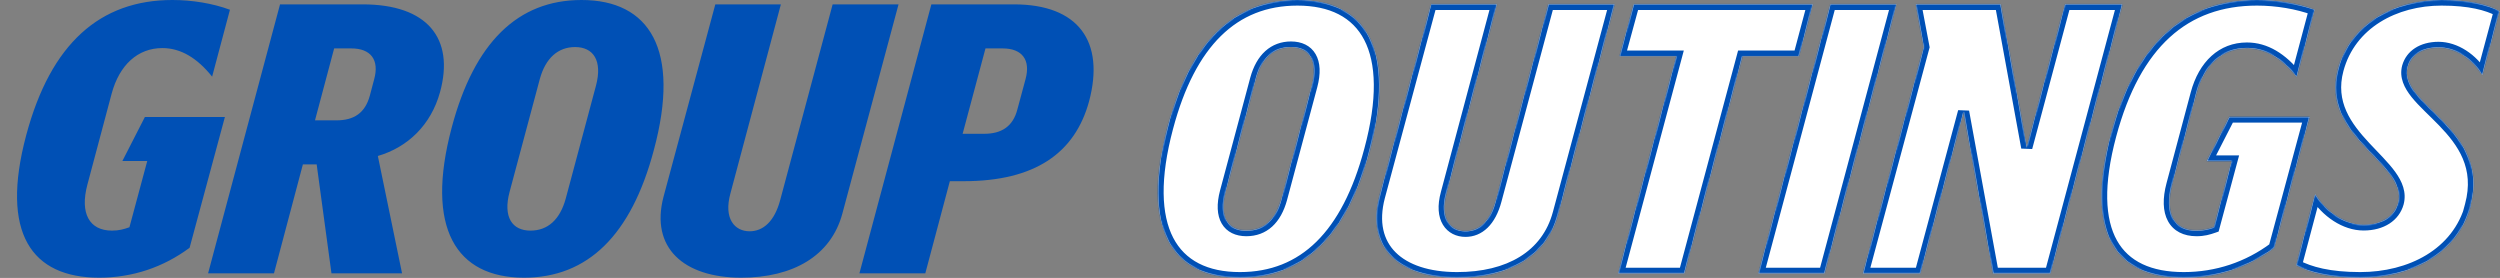 <svg width="2231" height="248" viewBox="0 0 2231 248" fill="none" xmlns="http://www.w3.org/2000/svg">
<rect x="0" y="0" width="2231" height="248" fill="#808080" stroke="none"/>
<path d="M88.501 247.8C28.201 247.8 0.001 208.2 23.401 120.6C45.301 38.7 89.401 0 153.902 0C171.302 0 189.902 3 205.202 8.7L189.302 68.4C176.102 51.9 161.402 42.9 144.902 42.9C123.002 42.9 106.502 57.9 99.601 83.7L78.001 164.7C71.101 190.5 79.801 205.8 99.901 205.8C106.202 205.8 110.402 204.6 115.502 202.8L131.402 143.7H109.202L129.302 104.4H200.702L169.202 221.1C145.802 238.5 118.202 247.8 88.501 247.8ZM185.695 243.9L249.895 3.9H323.695C380.995 3.9 405.895 33.9 392.695 82.2C384.595 111.6 363.895 131.4 337.195 139.2L358.795 243.9H295.795L282.595 146.7H270.295L244.495 243.9H185.695ZM300.295 107.4C315.895 107.4 325.795 100.8 329.995 85.5L333.895 70.8C338.695 53.4 330.895 43.2 313.495 43.2H298.195L281.095 107.4H300.295ZM467.638 247.8C407.038 247.8 379.138 203.7 403.138 113.7C423.238 38.1 461.938 0 518.938 0C579.538 0 607.738 44.1 583.438 134.1C563.338 209.7 524.638 247.8 467.638 247.8ZM473.338 205.8C488.938 205.8 499.738 195.9 504.838 177.3L531.838 76.5C537.838 54 529.438 42 513.238 42C497.938 42 486.838 51.9 481.738 70.5L454.738 171.3C448.738 193.8 457.138 205.8 473.338 205.8ZM661.45 247.8C610.15 247.8 580.15 221.1 592.15 175.5L638.35 3.9H696.85L651.85 172.5C645.55 195.3 655.75 206.4 668.95 206.4C680.95 206.4 691.15 197.7 696.25 178.5L743.05 3.9H801.85L751.75 190.5C741.55 228.6 707.35 247.8 661.45 247.8ZM766.945 243.9L831.145 3.9H904.945C962.245 3.9 986.245 36.9 971.845 90.6C959.245 136.5 923.845 161.7 859.945 161.7H847.645L825.745 243.9H766.945ZM878.245 119.4C893.845 119.4 904.045 112.8 907.945 97.5L915.145 70.8C919.945 53.4 912.145 43.2 894.745 43.2H879.445L859.045 119.4H878.245Z" fill="#0050B5"/>
<path d="M1106.5 247.8C1045.9 247.8 1018 203.7 1042 113.7C1062.1 38.1 1100.8 0 1157.8 0C1218.4 0 1246.6 44.1 1222.3 134.1C1202.2 209.7 1163.5 247.8 1106.5 247.8ZM1112.2 205.8C1127.8 205.8 1138.6 195.9 1143.7 177.3L1170.7 76.5C1176.7 54 1168.3 42 1152.1 42C1136.8 42 1125.7 51.9 1120.6 70.5L1093.6 171.3C1087.6 193.8 1096 205.8 1112.2 205.8ZM1300.31 247.8C1249.01 247.8 1219.01 221.1 1231.01 175.5L1277.21 3.9H1335.71L1290.71 172.5C1284.41 195.3 1294.61 206.4 1307.81 206.4C1319.81 206.4 1330.01 197.7 1335.11 178.5L1381.91 3.9H1440.71L1390.61 190.5C1380.41 228.6 1346.21 247.8 1300.31 247.8ZM1444.21 243.9L1496.11 50.1H1445.41L1458.01 3.9H1617.61L1605.31 50.1H1554.91L1503.01 243.9H1444.21ZM1569.29 243.9L1633.49 3.9H1692.29L1628.09 243.9H1569.29ZM1662.59 243.9L1716.89 42L1709.69 3.9H1785.29L1808.69 131.7L1842.89 3.9H1893.89L1829.69 243.9H1778.69L1752.29 99.6L1713.59 243.9H1662.59ZM1948.75 247.8C1888.45 247.8 1860.25 208.2 1883.65 120.6C1905.55 38.7 1949.65 0 2014.15 0C2031.55 0 2050.15 3 2065.45 8.7L2049.55 68.4C2036.35 51.9 2021.65 42.9 2005.15 42.9C1983.25 42.9 1966.75 57.9 1959.85 83.7L1938.25 164.7C1931.35 190.5 1940.05 205.8 1960.15 205.8C1966.45 205.8 1970.65 204.6 1975.75 202.8L1991.65 143.7H1969.45L1989.55 104.4H2060.95L2029.45 221.1C2006.05 238.5 1978.45 247.8 1948.75 247.8ZM2106.24 247.8C2078.64 247.8 2061.24 243 2049.24 236.7L2066.04 173.4C2075.94 189.3 2092.74 200.7 2109.24 200.7C2125.74 200.7 2136.84 192.9 2140.14 181.2C2149.44 146.1 2070.24 122.4 2086.44 62.1C2097.54 20.7 2137.44 0 2178.84 0C2203.74 0 2219.64 4.2 2230.44 9.9L2215.14 66.9C2206.44 52.5 2191.14 42.3 2176.14 42.3C2161.44 42.3 2151.54 49.2 2148.54 59.7C2139.54 93.6 2223.24 114.6 2204.64 183.3H2204.94C2193.24 226.8 2150.64 247.8 2106.24 247.8Z" fill="white"/>
<mask id="mask0_156_15" style="mask-type:luminance" maskUnits="userSpaceOnUse" x="1033" y="0" width="1198" height="248">
<path d="M1106.5 247.8C1045.9 247.8 1018 203.7 1042 113.7C1062.1 38.1 1100.8 0 1157.8 0C1218.4 0 1246.6 44.1 1222.3 134.1C1202.2 209.7 1163.5 247.8 1106.5 247.8ZM1112.2 205.8C1127.8 205.8 1138.6 195.9 1143.7 177.3L1170.7 76.5C1176.7 54 1168.3 42 1152.1 42C1136.8 42 1125.7 51.9 1120.6 70.5L1093.6 171.3C1087.6 193.8 1096 205.8 1112.2 205.8ZM1300.31 247.8C1249.01 247.8 1219.01 221.1 1231.01 175.5L1277.21 3.9H1335.71L1290.71 172.5C1284.41 195.3 1294.61 206.4 1307.81 206.4C1319.81 206.4 1330.01 197.7 1335.11 178.5L1381.91 3.9H1440.71L1390.61 190.5C1380.41 228.6 1346.21 247.8 1300.31 247.8ZM1444.21 243.9L1496.11 50.1H1445.41L1458.01 3.9H1617.61L1605.31 50.1H1554.91L1503.01 243.9H1444.21ZM1569.29 243.9L1633.49 3.9H1692.29L1628.09 243.9H1569.29ZM1662.59 243.9L1716.89 42L1709.69 3.9H1785.29L1808.69 131.7L1842.89 3.9H1893.89L1829.69 243.9H1778.69L1752.29 99.6L1713.59 243.9H1662.59ZM1948.75 247.8C1888.45 247.8 1860.25 208.2 1883.65 120.6C1905.55 38.7 1949.65 0 2014.15 0C2031.55 0 2050.15 3 2065.45 8.7L2049.55 68.4C2036.35 51.9 2021.65 42.9 2005.15 42.9C1983.25 42.9 1966.75 57.9 1959.85 83.7L1938.25 164.7C1931.35 190.5 1940.05 205.8 1960.15 205.8C1966.45 205.8 1970.65 204.6 1975.75 202.8L1991.65 143.7H1969.45L1989.55 104.4H2060.95L2029.45 221.1C2006.05 238.5 1978.45 247.8 1948.75 247.8ZM2106.24 247.8C2078.64 247.8 2061.24 243 2049.24 236.7L2066.04 173.4C2075.94 189.3 2092.74 200.7 2109.24 200.7C2125.74 200.7 2136.84 192.9 2140.14 181.2C2149.44 146.1 2070.24 122.4 2086.44 62.1C2097.54 20.7 2137.44 0 2178.84 0C2203.74 0 2219.64 4.2 2230.44 9.9L2215.14 66.9C2206.44 52.5 2191.14 42.3 2176.14 42.3C2161.44 42.3 2151.54 49.2 2148.54 59.7C2139.54 93.6 2223.24 114.6 2204.64 183.3H2204.94C2193.24 226.8 2150.64 247.8 2106.24 247.8Z" fill="white"/>
</mask>
<g mask="url(#mask0_156_15)">
<path d="M1042 113.7L1046.83 114.988L1046.84 114.985L1042 113.7ZM1222.3 134.1L1217.48 132.797L1217.47 132.806L1217.47 132.815L1222.3 134.1ZM1143.7 177.3L1148.53 178.622L1148.53 178.608L1148.53 178.594L1143.7 177.3ZM1170.7 76.5L1175.53 77.794L1175.53 77.788L1170.7 76.5ZM1120.6 70.5L1115.78 69.178L1115.78 69.192L1115.77 69.206L1120.6 70.5ZM1093.6 171.3L1088.77 170.006L1088.77 170.012L1093.6 171.3ZM1106.5 247.8V242.8C1077.49 242.8 1057.42 232.354 1046.97 212.198C1036.27 191.57 1034.95 159.543 1046.83 114.988L1042 113.7L1037.17 112.412C1025.05 157.856 1025.69 192.88 1038.09 216.801C1050.74 241.196 1074.92 252.8 1106.5 252.8V247.8ZM1042 113.7L1046.84 114.985C1056.75 77.688 1071.12 50.195 1089.57 32.067C1107.9 14.06 1130.54 5 1157.8 5V-4.76837e-06V-5C1128.06 -5 1102.86 4.99 1082.56 24.933C1062.39 44.755 1047.36 74.112 1037.17 112.415L1042 113.7ZM1157.8 -4.76837e-06V5C1186.82 5 1206.97 15.449 1217.45 35.608C1228.18 56.229 1229.5 88.249 1217.48 132.797L1222.3 134.1L1227.13 135.403C1239.4 89.951 1238.77 54.921 1226.33 30.992C1213.64 6.601 1189.38 -5 1157.8 -5V-4.76837e-06ZM1222.3 134.1L1217.47 132.815C1207.55 170.112 1193.19 197.605 1174.74 215.733C1156.41 233.74 1133.76 242.8 1106.5 242.8V247.8V252.8C1136.24 252.8 1161.45 242.81 1181.74 222.866C1201.92 203.045 1216.95 173.688 1227.14 135.385L1222.3 134.1ZM1112.2 205.8V210.8C1121.15 210.8 1128.97 207.925 1135.25 202.227C1141.44 196.605 1145.81 188.532 1148.53 178.622L1143.7 177.3L1138.88 175.978C1136.5 184.667 1132.91 190.845 1128.53 194.823C1124.23 198.724 1118.86 200.8 1112.2 200.8V205.8ZM1143.7 177.3L1148.53 178.594L1175.53 77.794L1170.7 76.5L1165.87 75.206L1138.87 176.006L1143.7 177.3ZM1170.7 76.5L1175.53 77.788C1178.7 65.923 1178.38 55.748 1174.05 48.302C1169.56 40.563 1161.49 37 1152.1 37V42V47C1158.92 47 1163.15 49.437 1165.4 53.323C1167.83 57.502 1168.71 64.577 1165.87 75.212L1170.7 76.5ZM1152.1 42V37C1143.29 37 1135.48 39.885 1129.18 45.561C1122.96 51.171 1118.51 59.237 1115.78 69.178L1120.6 70.5L1125.43 71.822C1127.8 63.163 1131.45 56.979 1135.88 52.989C1140.23 49.065 1145.62 47 1152.1 47V42ZM1120.6 70.5L1115.77 69.206L1088.77 170.006L1093.6 171.3L1098.43 172.594L1125.43 71.794L1120.6 70.5ZM1093.6 171.3L1088.77 170.012C1085.61 181.877 1085.93 192.052 1090.25 199.498C1094.75 207.237 1102.82 210.8 1112.2 210.8V205.8V200.8C1105.39 200.8 1101.16 198.363 1098.9 194.477C1096.48 190.298 1095.6 183.223 1098.43 172.588L1093.6 171.3ZM1231.01 175.5L1226.19 174.2L1226.18 174.214L1226.18 174.227L1231.01 175.5ZM1277.21 3.9V-1.1H1273.38L1272.39 2.6L1277.21 3.9ZM1335.71 3.9L1340.55 5.189L1342.22 -1.1H1335.71V3.9ZM1290.71 172.5L1295.53 173.832L1295.54 173.81L1295.55 173.789L1290.71 172.5ZM1335.11 178.5L1330.29 177.205L1330.28 177.216L1335.11 178.5ZM1381.91 3.9V-1.1H1378.08L1377.09 2.605L1381.91 3.9ZM1440.71 3.9L1445.54 5.197L1447.23 -1.1H1440.71V3.9ZM1390.61 190.5L1385.79 189.203L1385.78 189.207L1390.61 190.5ZM1300.31 247.8V242.8C1275.39 242.8 1256.58 236.298 1245.46 225.209C1234.58 214.361 1230.2 198.254 1235.85 176.772L1231.01 175.5L1226.18 174.227C1219.83 198.346 1224.45 218.389 1238.4 232.291C1252.1 245.952 1273.94 252.8 1300.31 252.8V247.8ZM1231.01 175.5L1235.84 176.8L1282.04 5.2L1277.21 3.9L1272.39 2.6L1226.19 174.2L1231.01 175.5ZM1277.21 3.9V8.9H1335.71V3.9V-1.1H1277.21V3.9ZM1335.71 3.9L1330.88 2.611L1285.88 171.211L1290.71 172.5L1295.55 173.789L1340.55 5.189L1335.71 3.9ZM1290.71 172.5L1285.9 171.168C1282.53 183.343 1283.3 193.377 1287.68 200.593C1292.14 207.949 1299.76 211.4 1307.81 211.4V206.4V201.4C1302.67 201.4 1298.59 199.301 1296.23 195.406C1293.78 191.373 1292.6 184.456 1295.53 173.832L1290.71 172.5ZM1307.81 206.4V211.4C1315.14 211.4 1321.93 208.704 1327.54 203.228C1333.07 197.837 1337.25 189.955 1339.95 179.784L1335.11 178.5L1330.28 177.216C1327.88 186.245 1324.41 192.313 1320.56 196.072C1316.8 199.746 1312.49 201.4 1307.81 201.4V206.4ZM1335.11 178.5L1339.94 179.794L1386.74 5.195L1381.91 3.9L1377.09 2.605L1330.29 177.205L1335.11 178.5ZM1381.91 3.9V8.9H1440.71V3.9V-1.1H1381.91V3.9ZM1440.71 3.9L1435.89 2.603L1385.79 189.203L1390.61 190.5L1395.44 191.796L1445.54 5.197L1440.71 3.9ZM1390.61 190.5L1385.78 189.207C1376.38 224.337 1344.88 242.8 1300.31 242.8V247.8V252.8C1347.55 252.8 1384.45 232.862 1395.44 191.793L1390.61 190.5ZM1444.21 243.9L1439.38 242.606L1437.69 248.9H1444.21V243.9ZM1496.11 50.1L1500.94 51.393L1502.62 45.1H1496.11V50.1ZM1445.41 50.1L1440.59 48.784L1438.86 55.1H1445.41V50.1ZM1458.01 3.9V-1.1H1454.19L1453.19 2.584L1458.01 3.9ZM1617.61 3.9L1622.44 5.186L1624.11 -1.1H1617.61V3.9ZM1605.31 50.1V55.1H1609.15L1610.14 51.386L1605.31 50.1ZM1554.91 50.1V45.1H1551.07L1550.08 48.807L1554.91 50.1ZM1503.01 243.9V248.9H1506.85L1507.84 245.193L1503.01 243.9ZM1444.21 243.9L1449.04 245.193L1500.94 51.393L1496.11 50.1L1491.28 48.807L1439.38 242.606L1444.21 243.9ZM1496.11 50.1V45.1H1445.41V50.1V55.1H1496.11V50.1ZM1445.41 50.1L1450.23 51.416L1462.83 5.216L1458.01 3.9L1453.19 2.584L1440.59 48.784L1445.41 50.1ZM1458.01 3.9V8.9H1617.61V3.9V-1.1H1458.01V3.9ZM1617.61 3.9L1612.78 2.614L1600.48 48.814L1605.31 50.1L1610.14 51.386L1622.44 5.186L1617.61 3.9ZM1605.31 50.1V45.1H1554.91V50.1V55.1H1605.31V50.1ZM1554.91 50.1L1550.08 48.807L1498.18 242.606L1503.01 243.9L1507.84 245.193L1559.74 51.393L1554.91 50.1ZM1503.01 243.9V238.9H1444.21V243.9V248.9H1503.01V243.9ZM1569.29 243.9L1564.46 242.608L1562.77 248.9H1569.29V243.9ZM1633.49 3.9V-1.1H1629.65L1628.66 2.608L1633.49 3.9ZM1692.29 3.9L1697.12 5.192L1698.8 -1.1H1692.29V3.9ZM1628.09 243.9V248.9H1631.92L1632.92 245.192L1628.09 243.9ZM1569.29 243.9L1574.12 245.192L1638.32 5.192L1633.49 3.9L1628.66 2.608L1564.46 242.608L1569.29 243.9ZM1633.49 3.9V8.9H1692.29V3.9V-1.1H1633.49V3.9ZM1692.29 3.9L1687.46 2.608L1623.26 242.608L1628.09 243.9L1632.92 245.192L1697.12 5.192L1692.29 3.9ZM1628.09 243.9V238.9H1569.29V243.9V248.9H1628.09V243.9ZM1662.59 243.9L1657.76 242.601L1656.07 248.9H1662.59V243.9ZM1716.89 42L1721.72 43.299L1722.02 42.195L1721.8 41.072L1716.89 42ZM1709.69 3.9V-1.1H1703.66L1704.78 4.828L1709.69 3.9ZM1785.29 3.9L1790.21 2.999L1789.46 -1.1H1785.29V3.9ZM1808.69 131.7L1803.77 132.6L1813.52 132.992L1808.69 131.7ZM1842.89 3.9V-1.1H1839.05L1838.06 2.607L1842.89 3.9ZM1893.89 3.9L1898.72 5.192L1900.4 -1.1H1893.89V3.9ZM1829.69 243.9V248.9H1833.53L1834.52 245.192L1829.69 243.9ZM1778.69 243.9L1773.77 244.8L1774.52 248.9H1778.69V243.9ZM1752.29 99.6L1757.21 98.7L1747.46 98.305L1752.29 99.6ZM1713.59 243.9V248.9H1717.43L1718.42 245.195L1713.59 243.9ZM1662.59 243.9L1667.42 245.198L1721.72 43.299L1716.89 42L1712.06 40.701L1657.76 242.601L1662.59 243.9ZM1716.89 42L1721.8 41.072L1714.6 2.972L1709.69 3.9L1704.78 4.828L1711.98 42.928L1716.89 42ZM1709.69 3.9V8.9H1785.29V3.9V-1.1H1709.69V3.9ZM1785.29 3.9L1780.37 4.801L1803.77 132.6L1808.69 131.7L1813.61 130.799L1790.21 2.999L1785.29 3.9ZM1808.69 131.7L1813.52 132.992L1847.72 5.193L1842.89 3.9L1838.06 2.607L1803.86 130.407L1808.69 131.7ZM1842.89 3.9V8.9H1893.89V3.9V-1.1H1842.89V3.9ZM1893.89 3.9L1889.06 2.608L1824.86 242.608L1829.69 243.9L1834.52 245.192L1898.72 5.192L1893.89 3.9ZM1829.69 243.9V238.9H1778.69V243.9V248.9H1829.69V243.9ZM1778.69 243.9L1783.61 243L1757.21 98.7L1752.29 99.6L1747.37 100.5L1773.77 244.8L1778.69 243.9ZM1752.29 99.6L1747.46 98.305L1708.76 242.605L1713.59 243.9L1718.42 245.195L1757.12 100.895L1752.29 99.6ZM1713.59 243.9V238.9H1662.59V243.9V248.9H1713.59V243.9ZM1883.65 120.6L1878.82 119.308V119.31L1883.65 120.6ZM2065.45 8.7L2070.28 9.987L2071.45 5.6L2067.2 4.015L2065.45 8.7ZM2049.55 68.4L2045.65 71.523L2051.83 79.257L2054.38 69.687L2049.55 68.4ZM1959.85 83.7L1955.02 82.408L1955.02 82.412L1959.85 83.7ZM1938.25 164.7L1943.08 165.992L1943.08 165.988L1938.25 164.7ZM1975.75 202.8L1977.42 207.515L1979.9 206.639L1980.58 204.099L1975.75 202.8ZM1991.65 143.7L1996.48 144.999L1998.18 138.7H1991.65V143.7ZM1969.45 143.7L1965 141.423L1961.28 148.7H1969.45V143.7ZM1989.55 104.4V99.4H1986.49L1985.1 102.123L1989.55 104.4ZM2060.95 104.4L2065.78 105.703L2067.48 99.4H2060.95V104.4ZM2029.45 221.1L2032.44 225.112L2033.83 224.077L2034.28 222.403L2029.45 221.1ZM1948.75 247.8V242.8C1919.67 242.8 1899.65 233.324 1889.18 214.609C1878.48 195.472 1876.9 165.265 1888.48 121.89L1883.65 120.6L1878.82 119.31C1867.01 163.535 1867.83 196.927 1880.45 219.491C1893.31 242.476 1917.53 252.8 1948.75 252.8V247.8ZM1883.65 120.6L1888.48 121.892C1899.28 81.51 1915.41 52.339 1936.3 33.281C1957.09 14.313 1982.99 5 2014.15 5V-4.76837e-06V-5C1980.82 -5 1952.42 5.037 1929.56 25.894C1906.8 46.661 1889.92 77.79 1878.82 119.308L1883.65 120.6ZM2014.15 -4.76837e-06V5C2031.04 5 2049.04 7.922 2063.71 13.385L2065.45 8.7L2067.2 4.015C2051.26 -1.922 2032.06 -5 2014.15 -5V-4.76837e-06ZM2065.45 8.7L2060.62 7.413L2044.72 67.113L2049.55 68.4L2054.38 69.687L2070.28 9.987L2065.45 8.7ZM2049.55 68.4L2053.46 65.276C2039.71 48.093 2023.71 37.9 2005.15 37.9V42.9V47.9C2019.59 47.9 2032.99 55.707 2045.65 71.523L2049.55 68.4ZM2005.15 42.9V37.9C1980.35 37.9 1962.33 55.101 1955.02 82.408L1959.85 83.7L1964.68 84.992C1971.18 60.699 1986.15 47.9 2005.15 47.9V42.9ZM1959.85 83.7L1955.02 82.412L1933.42 163.412L1938.25 164.7L1943.08 165.988L1964.68 84.988L1959.85 83.7ZM1938.25 164.7L1933.42 163.408C1929.82 176.881 1929.98 188.649 1934.68 197.309C1939.58 206.343 1948.74 210.8 1960.15 210.8V205.8V200.8C1951.47 200.8 1946.22 197.606 1943.47 192.54C1940.52 187.1 1939.79 178.319 1943.08 165.992L1938.25 164.7ZM1960.15 205.8V210.8C1967.26 210.8 1972.06 209.405 1977.42 207.515L1975.75 202.8L1974.09 198.085C1969.24 199.795 1965.65 200.8 1960.15 200.8V205.8ZM1975.75 202.8L1980.58 204.099L1996.48 144.999L1991.65 143.7L1986.82 142.401L1970.92 201.501L1975.75 202.8ZM1991.65 143.7V138.7H1969.45V143.7V148.7H1991.65V143.7ZM1969.45 143.7L1973.9 145.977L1994 106.677L1989.55 104.4L1985.1 102.123L1965 141.423L1969.45 143.7ZM1989.55 104.4V109.4H2060.95V104.4V99.4H1989.55V104.4ZM2060.95 104.4L2056.12 103.097L2024.62 219.797L2029.45 221.1L2034.28 222.403L2065.78 105.703L2060.95 104.4ZM2029.45 221.1L2026.47 217.088C2003.93 233.851 1977.37 242.8 1948.75 242.8V247.8V252.8C1979.54 252.8 2008.18 243.148 2032.44 225.112L2029.45 221.1ZM2049.24 236.7L2044.41 235.417L2043.39 239.273L2046.92 241.127L2049.24 236.7ZM2066.04 173.4L2070.29 170.757L2064.18 160.942L2061.21 172.117L2066.04 173.4ZM2140.14 181.2L2144.96 182.557L2144.97 182.519L2144.98 182.48L2140.14 181.2ZM2086.44 62.1L2091.27 63.397V63.395L2086.44 62.1ZM2230.44 9.9L2235.27 11.196L2236.31 7.341L2232.78 5.478L2230.44 9.9ZM2215.14 66.9L2210.86 69.486L2216.93 79.528L2219.97 68.196L2215.14 66.9ZM2148.54 59.7L2143.74 58.326L2143.72 58.372L2143.71 58.417L2148.54 59.7ZM2204.64 183.3L2199.82 181.993L2198.11 188.3H2204.64V183.3ZM2204.94 183.3L2209.77 184.599L2211.47 178.3H2204.94V183.3ZM2106.24 247.8V242.8C2079.23 242.8 2062.67 238.103 2051.57 232.273L2049.24 236.7L2046.92 241.127C2059.81 247.896 2078.06 252.8 2106.24 252.8V247.8ZM2049.24 236.7L2054.08 237.983L2070.88 174.683L2066.04 173.4L2061.21 172.117L2044.41 235.417L2049.24 236.7ZM2066.04 173.4L2061.8 176.043C2072.33 192.957 2090.55 205.7 2109.24 205.7V200.7V195.7C2094.94 195.7 2079.56 185.643 2070.29 170.757L2066.04 173.4ZM2109.24 200.7V205.7C2127.36 205.7 2140.89 196.96 2144.96 182.557L2140.14 181.2L2135.33 179.843C2132.79 188.84 2124.13 195.7 2109.24 195.7V200.7ZM2140.14 181.2L2144.98 182.48C2147.87 171.568 2143.67 161.92 2137.45 153.33C2131.35 144.899 2122.36 136.283 2114.37 127.694C2097.88 109.981 2083.91 90.805 2091.27 63.397L2086.44 62.1L2081.62 60.803C2072.78 93.695 2090.31 116.518 2107.05 134.506C2115.67 143.767 2123.73 151.426 2129.35 159.194C2134.86 166.804 2137.07 173.282 2135.31 179.919L2140.14 181.2ZM2086.44 62.1L2091.27 63.395C2101.59 24.904 2138.86 5 2178.84 5V-4.76837e-06V-5C2136.03 -5 2093.5 16.496 2081.62 60.805L2086.44 62.1ZM2178.84 -4.76837e-06V5C2203.2 5 2218.24 9.111 2228.11 14.322L2230.44 9.9L2232.78 5.478C2221.05 -0.711 2204.29 -5 2178.84 -5V-4.76837e-06ZM2230.44 9.9L2225.62 8.604L2210.32 65.604L2215.14 66.9L2219.97 68.196L2235.27 11.196L2230.44 9.9ZM2215.14 66.9L2219.42 64.314C2210.05 48.803 2193.3 37.3 2176.14 37.3V42.3V47.3C2188.98 47.3 2202.84 56.197 2210.86 69.486L2215.14 66.9ZM2176.14 42.3V37.3C2159.83 37.3 2147.51 45.135 2143.74 58.326L2148.54 59.7L2153.35 61.074C2155.58 53.265 2163.05 47.3 2176.14 47.3V42.3ZM2148.54 59.7L2143.71 58.417C2140.84 69.242 2145.63 78.585 2152.24 86.79C2155.57 90.929 2159.57 95.036 2163.73 99.146C2167.95 103.321 2172.28 107.458 2176.6 111.925C2185.2 120.823 2193.12 130.411 2197.85 141.703C2202.51 152.849 2204.17 165.904 2199.82 181.993L2204.64 183.3L2209.47 184.607C2214.41 166.346 2212.59 151.013 2207.07 137.841C2201.62 124.814 2192.66 114.151 2183.79 104.975C2179.37 100.404 2174.82 96.048 2170.76 92.036C2166.64 87.96 2162.98 84.187 2160.02 80.516C2154.05 73.102 2151.75 67.108 2153.38 60.983L2148.54 59.7ZM2204.64 183.3V188.3H2204.94V183.3V178.3H2204.64V183.3ZM2204.94 183.3L2200.12 182.001C2189.23 222.492 2149.37 242.8 2106.24 242.8V247.8V252.8C2151.92 252.8 2197.26 231.108 2209.77 184.599L2204.94 183.3Z" fill="#0050B5"/>
</g>
</svg>
